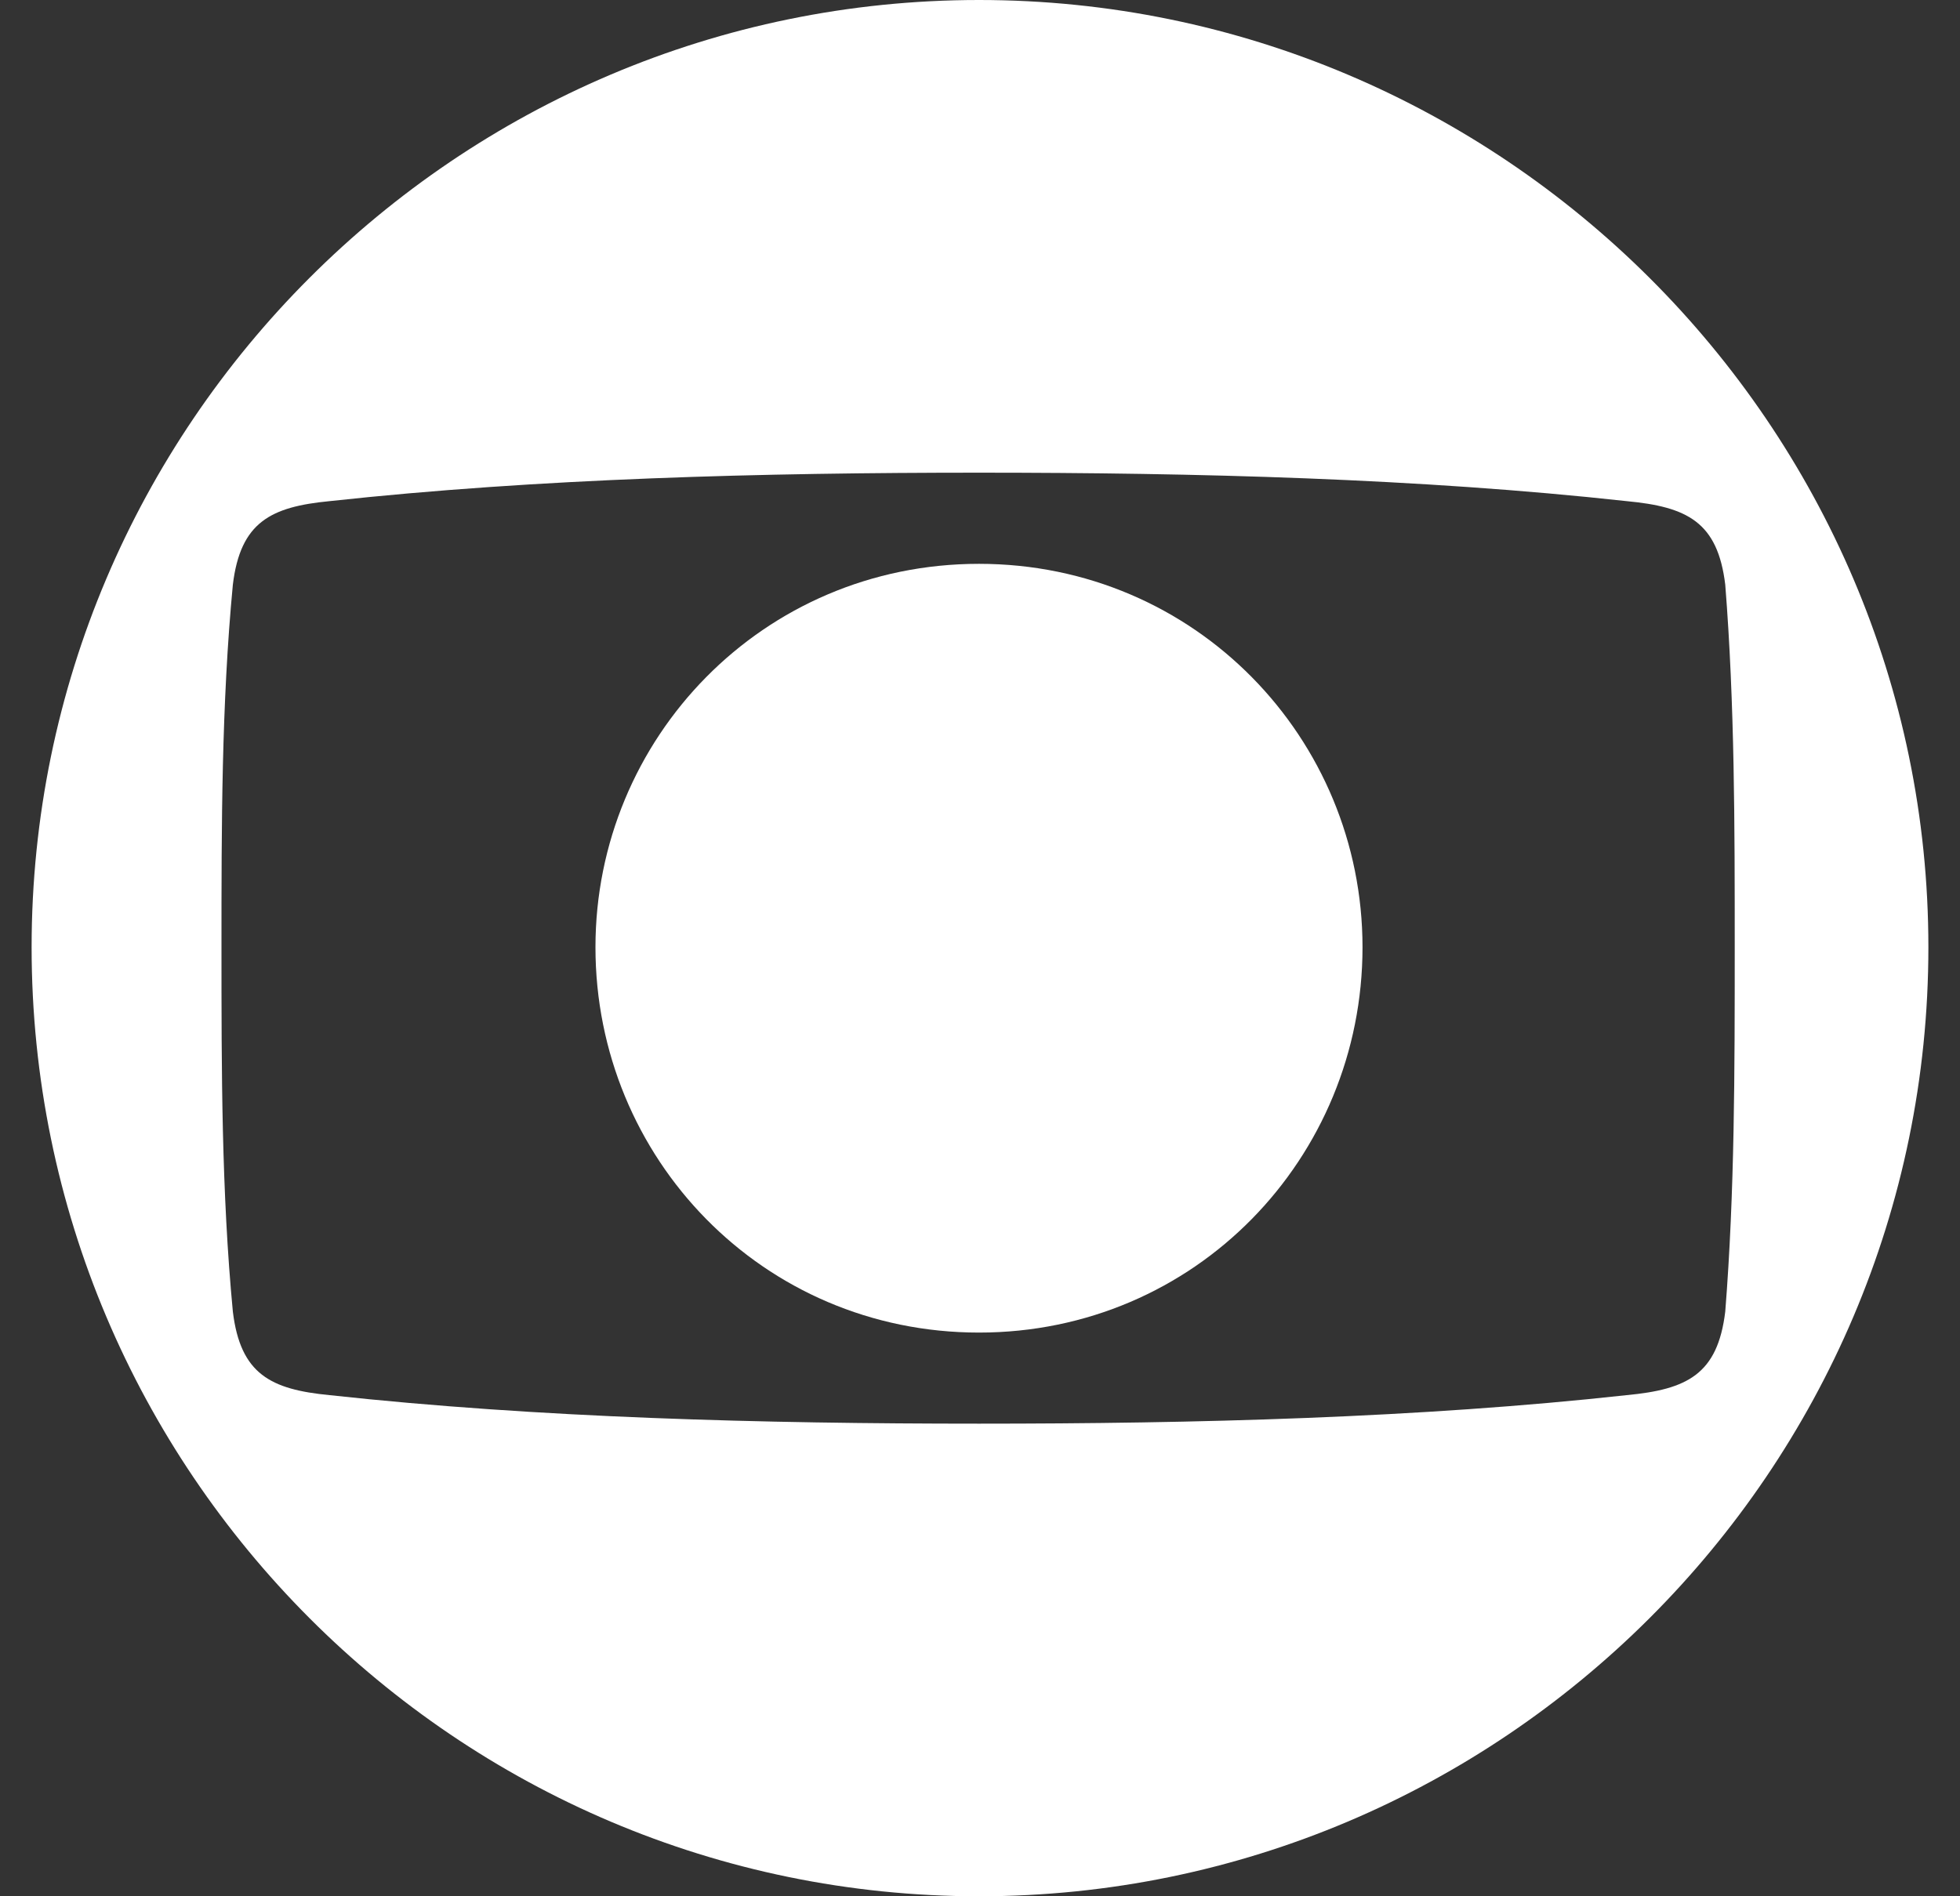 <svg width="31" height="30" viewBox="0 0 31 30" fill="none" xmlns="http://www.w3.org/2000/svg">
<rect x="0" y="0" width="31" height="30" fill="#333333" stroke="none"/>
<g id="globo">
<path id="Vector" d="M25.725 22.072C22.452 22.432 18.908 22.523 15.485 22.523C12.062 22.523 8.518 22.432 5.215 22.072C4.284 21.982 3.803 21.742 3.683 20.751C3.503 18.859 3.503 16.937 3.503 14.985C3.503 13.063 3.503 11.141 3.683 9.249C3.803 8.258 4.284 8.018 5.215 7.928C8.518 7.568 12.062 7.478 15.485 7.478C18.908 7.478 22.452 7.568 25.725 7.928C26.686 8.018 27.167 8.258 27.287 9.249C27.437 11.141 27.437 13.063 27.437 14.985C27.437 16.937 27.437 18.859 27.287 20.751C27.167 21.742 26.686 21.982 25.725 22.072ZM15.485 -1.90735e-06C7.227 -1.90735e-06 0.5 6.727 0.5 14.985C0.5 23.273 7.227 30 15.485 30C23.743 30 30.5 23.273 30.5 14.985C30.5 6.727 23.743 -1.90735e-06 15.485 -1.90735e-06Z" fill="white"/>
<path id="Vector_2" d="M9.418 14.986C9.418 11.683 12.061 8.92 15.484 8.92C18.907 8.92 21.55 11.683 21.55 14.986C21.55 18.319 18.907 21.082 15.484 21.082C12.061 21.082 9.418 18.319 9.418 14.986Z" fill="white"/>
</g>
</svg>
